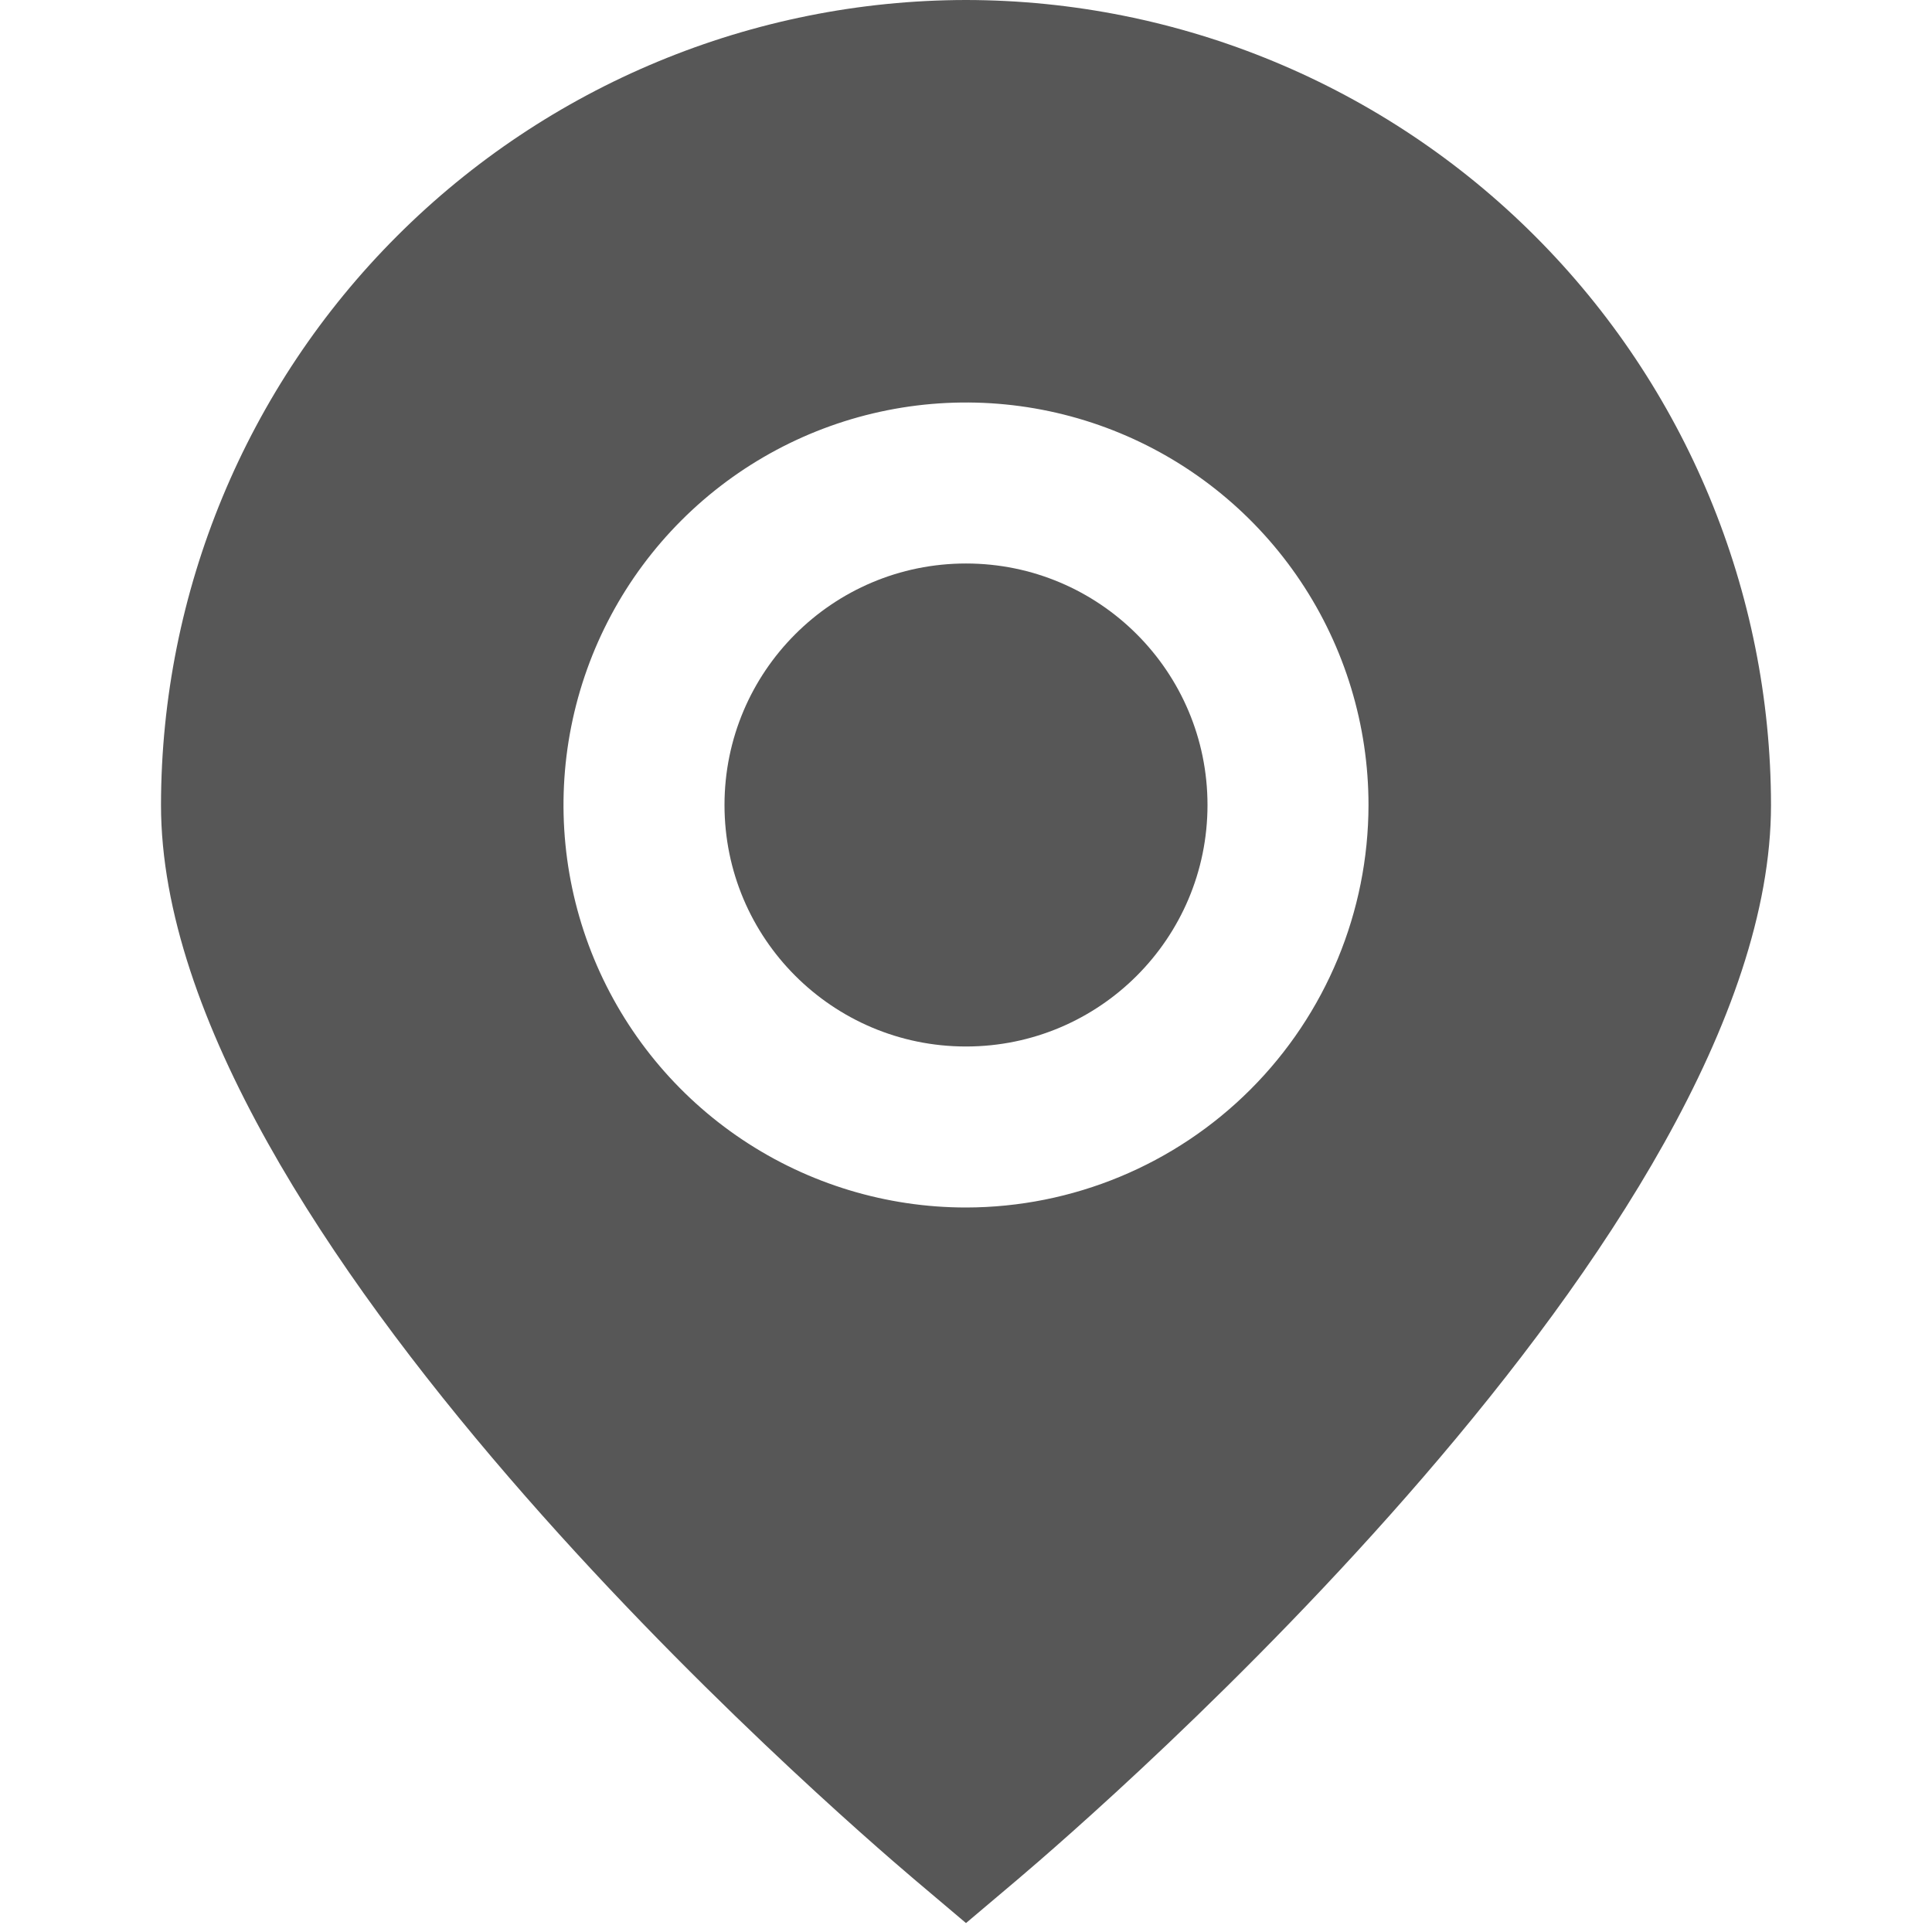 <?xml version="1.0" encoding="UTF-8"?> <svg xmlns="http://www.w3.org/2000/svg" width="512" height="512" viewBox="0 0 512 512" fill="none"> <g clip-path="url(#clip0_360_4)"> <path d="M256 0C199.44 0.062 145.214 22.558 105.219 62.553C65.225 102.547 42.729 156.773 42.667 213.333C42.667 326.016 221.867 480.704 242.219 497.984L256 509.632L269.782 497.984C290.134 480.704 469.334 326.016 469.334 213.333C469.272 156.773 446.775 102.547 406.781 62.553C366.787 22.558 312.561 0.062 256 0ZM256 320C234.904 320 214.281 313.744 196.74 302.023C179.198 290.303 165.527 273.644 157.453 254.153C149.38 234.662 147.267 213.215 151.383 192.524C155.499 171.832 165.658 152.826 180.576 137.909C195.493 122.991 214.499 112.832 235.191 108.716C255.882 104.6 277.329 106.713 296.82 114.786C316.311 122.86 332.97 136.531 344.69 154.073C356.411 171.614 362.667 192.237 362.667 213.333C362.633 241.613 351.384 268.724 331.388 288.721C311.391 308.717 284.28 319.966 256 320Z" fill="#575757"></path> <path d="M256 277.332C291.346 277.332 320 248.678 320 213.332C320 177.986 291.346 149.332 256 149.332C220.654 149.332 192 177.986 192 213.332C192 248.678 220.654 277.332 256 277.332Z" fill="#575757"></path> </g> <defs> <clipPath id="clip0_360_4"> <rect width="512" height="512" fill="white"></rect> </clipPath> </defs> </svg> 
